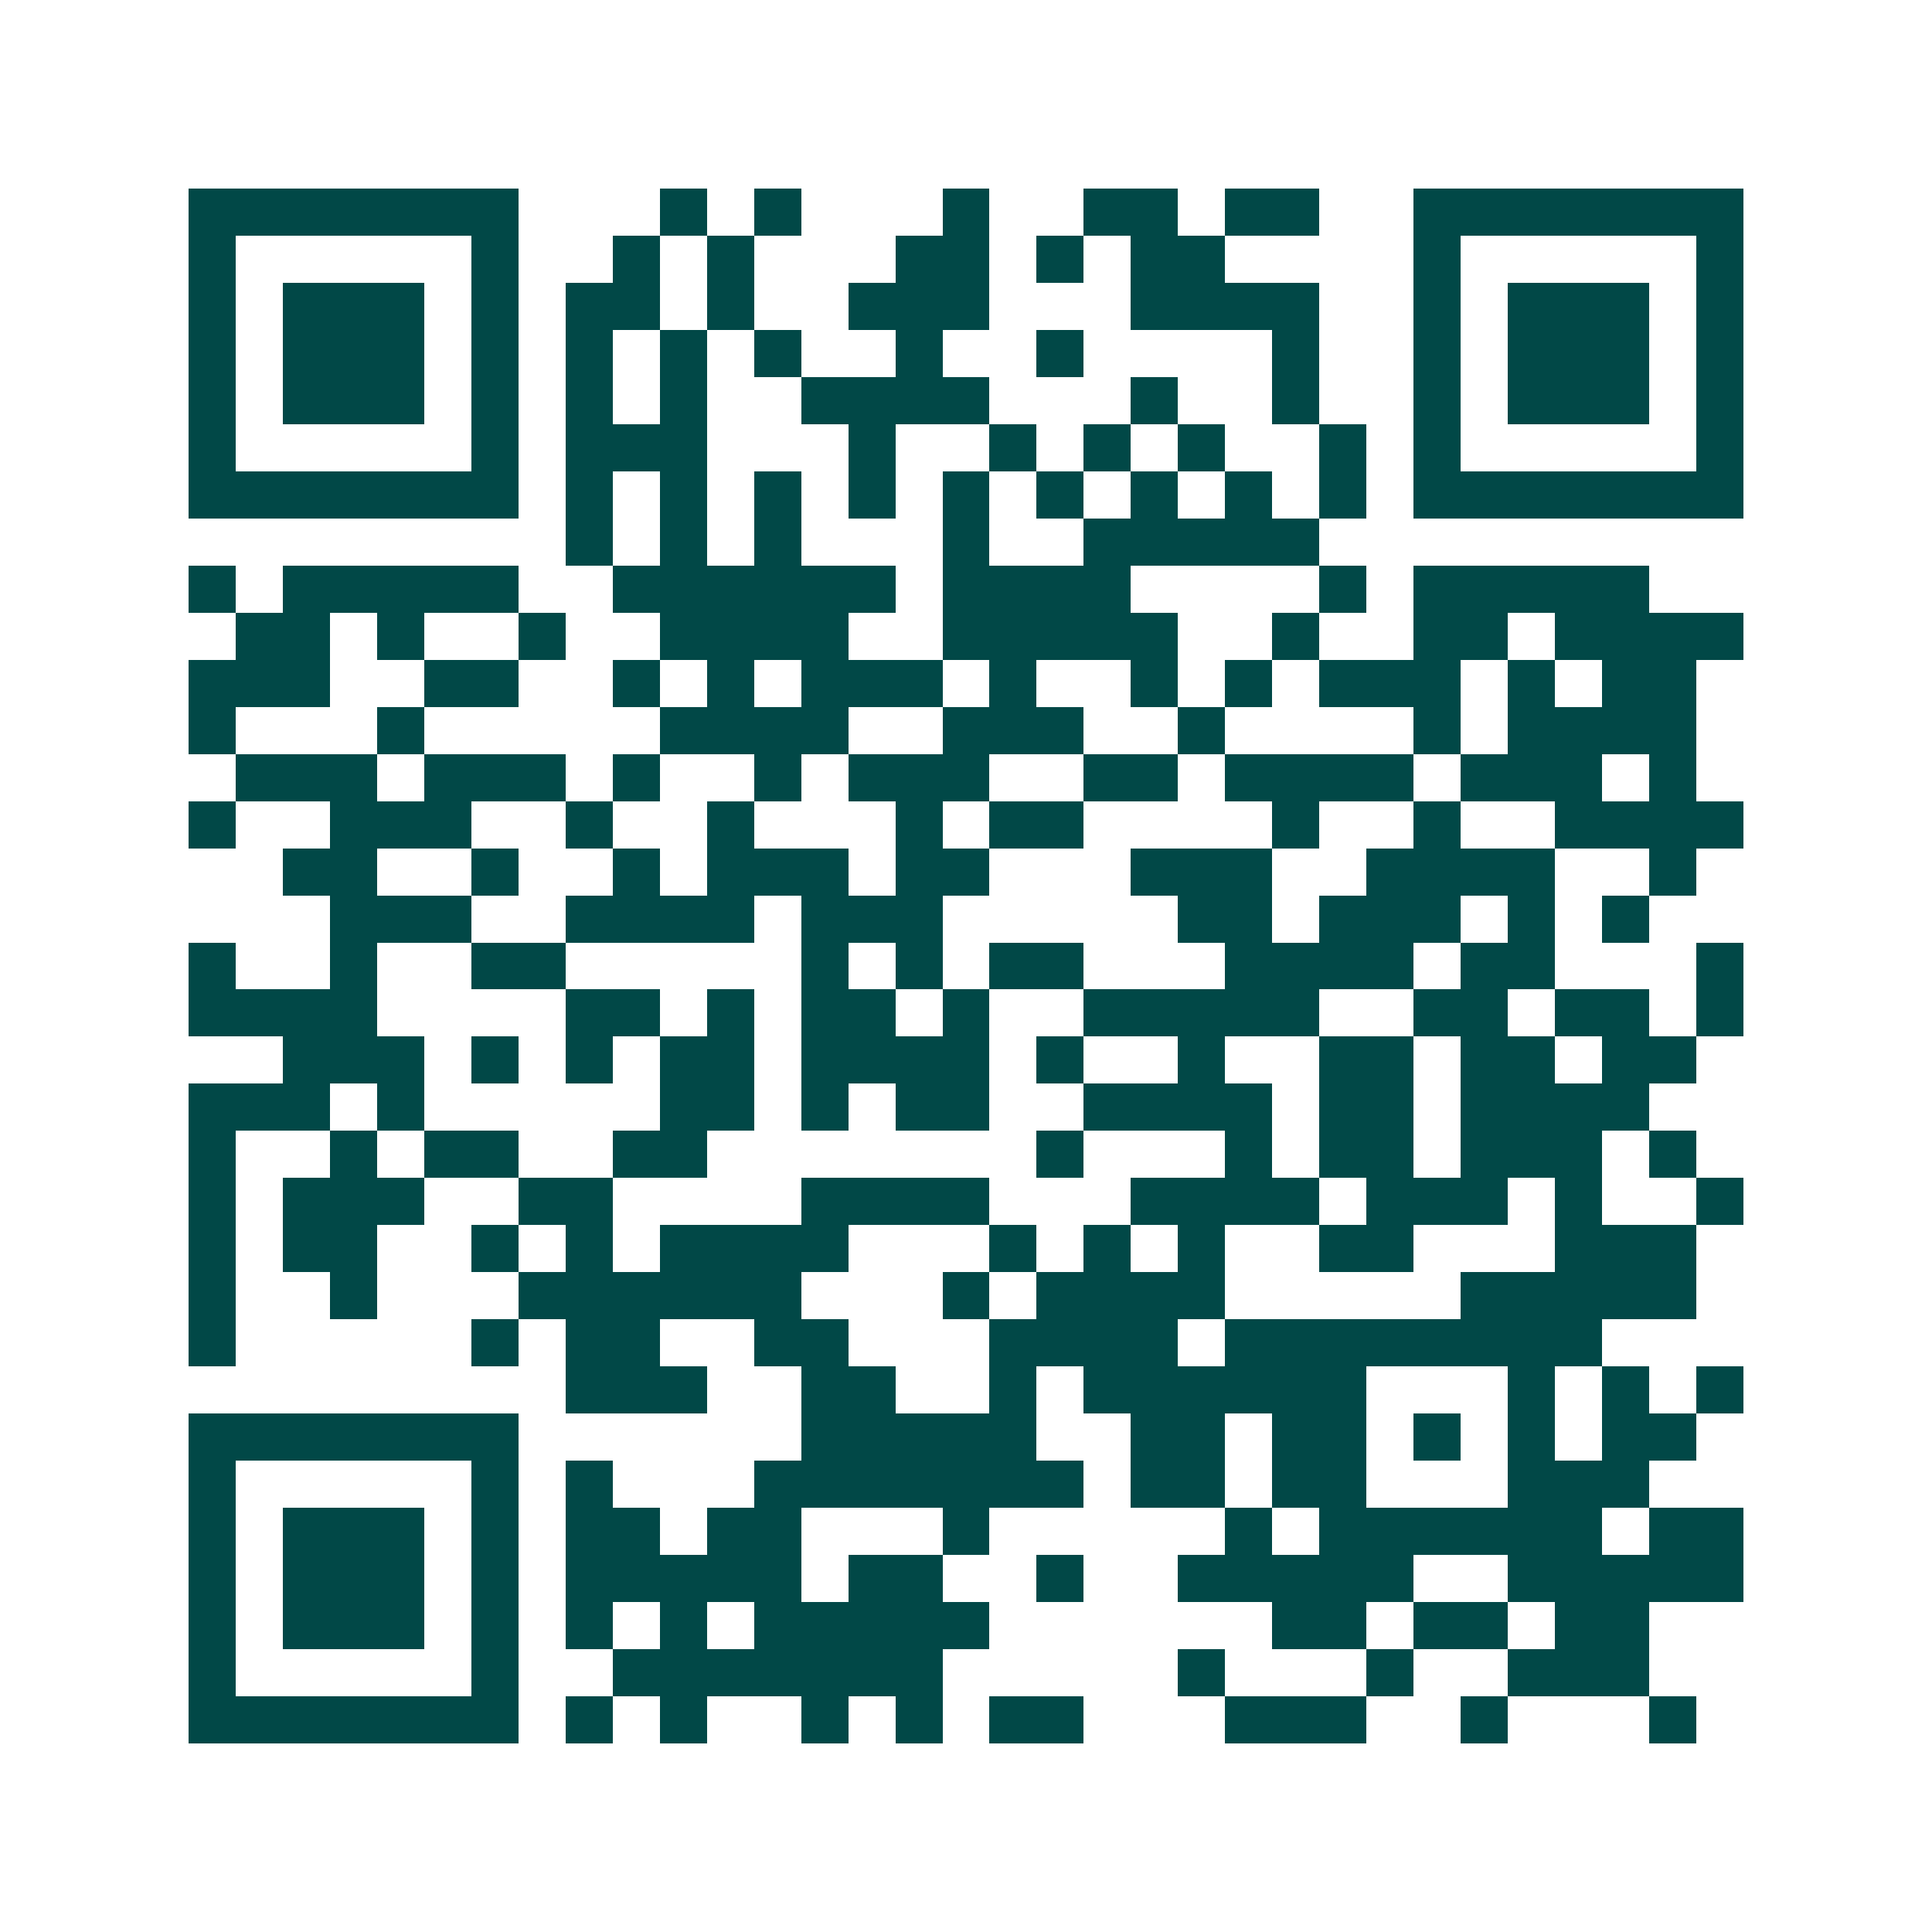<svg xmlns="http://www.w3.org/2000/svg" width="200" height="200" viewBox="0 0 41 41" shape-rendering="crispEdges"><path fill="#ffffff" d="M0 0h41v41H0z"/><path stroke="#014847" d="M4 4.5h7m3 0h1m1 0h1m3 0h1m2 0h2m1 0h2m2 0h7M4 5.5h1m5 0h1m2 0h1m1 0h1m3 0h2m1 0h1m1 0h2m4 0h1m5 0h1M4 6.5h1m1 0h3m1 0h1m1 0h2m1 0h1m2 0h3m3 0h4m2 0h1m1 0h3m1 0h1M4 7.5h1m1 0h3m1 0h1m1 0h1m1 0h1m1 0h1m2 0h1m2 0h1m4 0h1m2 0h1m1 0h3m1 0h1M4 8.5h1m1 0h3m1 0h1m1 0h1m1 0h1m2 0h4m3 0h1m2 0h1m2 0h1m1 0h3m1 0h1M4 9.5h1m5 0h1m1 0h3m3 0h1m2 0h1m1 0h1m1 0h1m2 0h1m1 0h1m5 0h1M4 10.5h7m1 0h1m1 0h1m1 0h1m1 0h1m1 0h1m1 0h1m1 0h1m1 0h1m1 0h1m1 0h7M12 11.5h1m1 0h1m1 0h1m3 0h1m2 0h5M4 12.5h1m1 0h5m2 0h6m1 0h4m4 0h1m1 0h5M5 13.5h2m1 0h1m2 0h1m2 0h4m2 0h5m2 0h1m2 0h2m1 0h4M4 14.5h3m2 0h2m2 0h1m1 0h1m1 0h3m1 0h1m2 0h1m1 0h1m1 0h3m1 0h1m1 0h2M4 15.5h1m3 0h1m5 0h4m2 0h3m2 0h1m4 0h1m1 0h4M5 16.5h3m1 0h3m1 0h1m2 0h1m1 0h3m2 0h2m1 0h4m1 0h3m1 0h1M4 17.5h1m2 0h3m2 0h1m2 0h1m3 0h1m1 0h2m4 0h1m2 0h1m2 0h4M6 18.5h2m2 0h1m2 0h1m1 0h3m1 0h2m3 0h3m2 0h4m2 0h1M7 19.5h3m2 0h4m1 0h3m5 0h2m1 0h3m1 0h1m1 0h1M4 20.5h1m2 0h1m2 0h2m5 0h1m1 0h1m1 0h2m3 0h4m1 0h2m3 0h1M4 21.5h4m4 0h2m1 0h1m1 0h2m1 0h1m2 0h5m2 0h2m1 0h2m1 0h1M6 22.5h3m1 0h1m1 0h1m1 0h2m1 0h4m1 0h1m2 0h1m2 0h2m1 0h2m1 0h2M4 23.5h3m1 0h1m5 0h2m1 0h1m1 0h2m2 0h4m1 0h2m1 0h4M4 24.5h1m2 0h1m1 0h2m2 0h2m7 0h1m3 0h1m1 0h2m1 0h3m1 0h1M4 25.5h1m1 0h3m2 0h2m4 0h4m3 0h4m1 0h3m1 0h1m2 0h1M4 26.5h1m1 0h2m2 0h1m1 0h1m1 0h4m3 0h1m1 0h1m1 0h1m2 0h2m3 0h3M4 27.5h1m2 0h1m3 0h6m3 0h1m1 0h4m5 0h5M4 28.5h1m5 0h1m1 0h2m2 0h2m3 0h4m1 0h8M12 29.5h3m2 0h2m2 0h1m1 0h6m3 0h1m1 0h1m1 0h1M4 30.5h7m6 0h5m2 0h2m1 0h2m1 0h1m1 0h1m1 0h2M4 31.5h1m5 0h1m1 0h1m3 0h7m1 0h2m1 0h2m3 0h3M4 32.5h1m1 0h3m1 0h1m1 0h2m1 0h2m3 0h1m5 0h1m1 0h6m1 0h2M4 33.5h1m1 0h3m1 0h1m1 0h5m1 0h2m2 0h1m2 0h5m2 0h5M4 34.5h1m1 0h3m1 0h1m1 0h1m1 0h1m1 0h5m6 0h2m1 0h2m1 0h2M4 35.5h1m5 0h1m2 0h7m5 0h1m3 0h1m2 0h3M4 36.5h7m1 0h1m1 0h1m2 0h1m1 0h1m1 0h2m3 0h3m2 0h1m3 0h1"/></svg>
